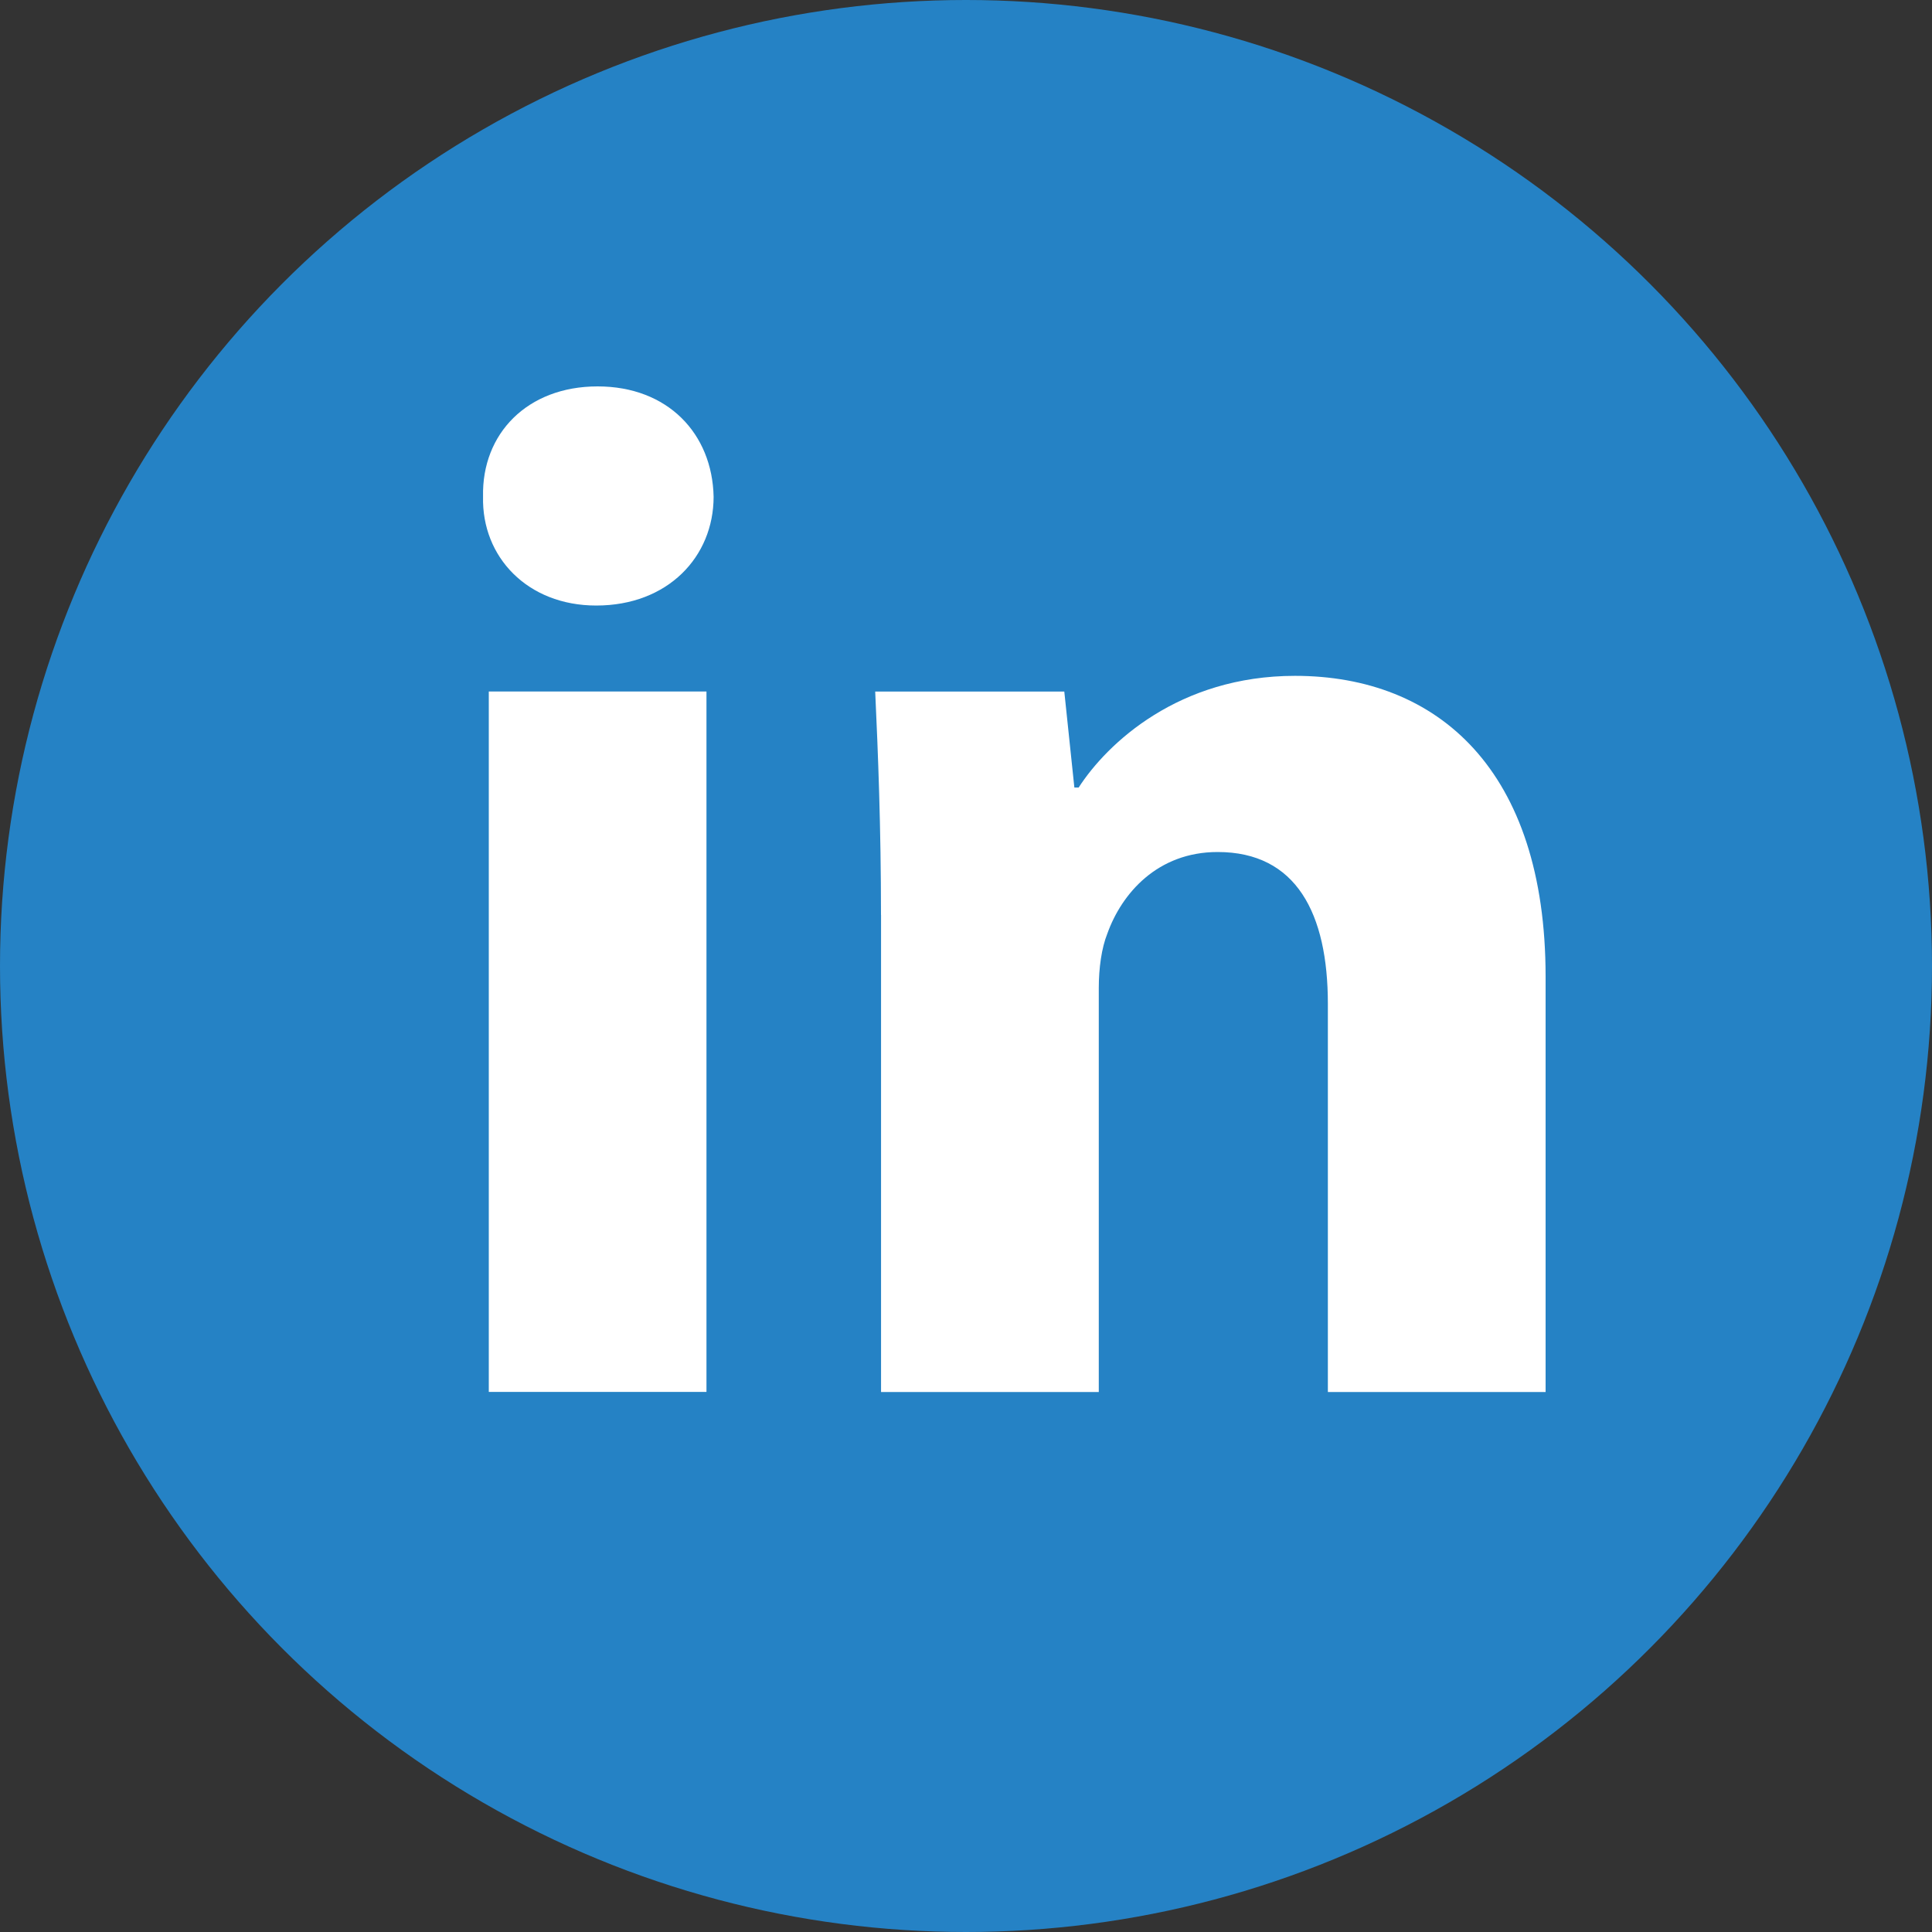 <svg width="33" height="33" viewBox="0 0 33 33" fill="none" xmlns="http://www.w3.org/2000/svg">
<rect x="0" y="0" width="33" height="33" fill="#333333" stroke="none"/>
<g id="linkedin icon">
<circle id="Circle" cx="16.5" cy="16.5" r="16.5" fill="#2582C5"/>
<g id="Group">
<path id="Vector" fill-rule="evenodd" clip-rule="evenodd" d="M15.048 15.629C15.048 14.137 14.998 12.865 14.949 11.812H18.179L18.351 13.452H18.424C18.914 12.693 20.137 11.544 22.119 11.544C24.565 11.544 26.4 13.159 26.4 16.681V23.777H22.681V17.147C22.681 15.604 22.143 14.553 20.798 14.553C19.77 14.553 19.159 15.262 18.914 15.947C18.816 16.192 18.768 16.534 18.768 16.877V23.777H15.049V15.629H15.048Z" fill="white"/>
<path id="Vector_2" fill-rule="evenodd" clip-rule="evenodd" d="M12.189 8.484C12.189 9.511 11.407 10.343 10.184 10.343C9.008 10.343 8.226 9.511 8.251 8.484C8.226 7.407 9.008 6.6 10.207 6.6C11.407 6.6 12.166 7.407 12.189 8.484ZM8.349 23.776V11.811H12.067V23.775H8.349V23.776Z" fill="white"/>
</g>
</g>
</svg>
